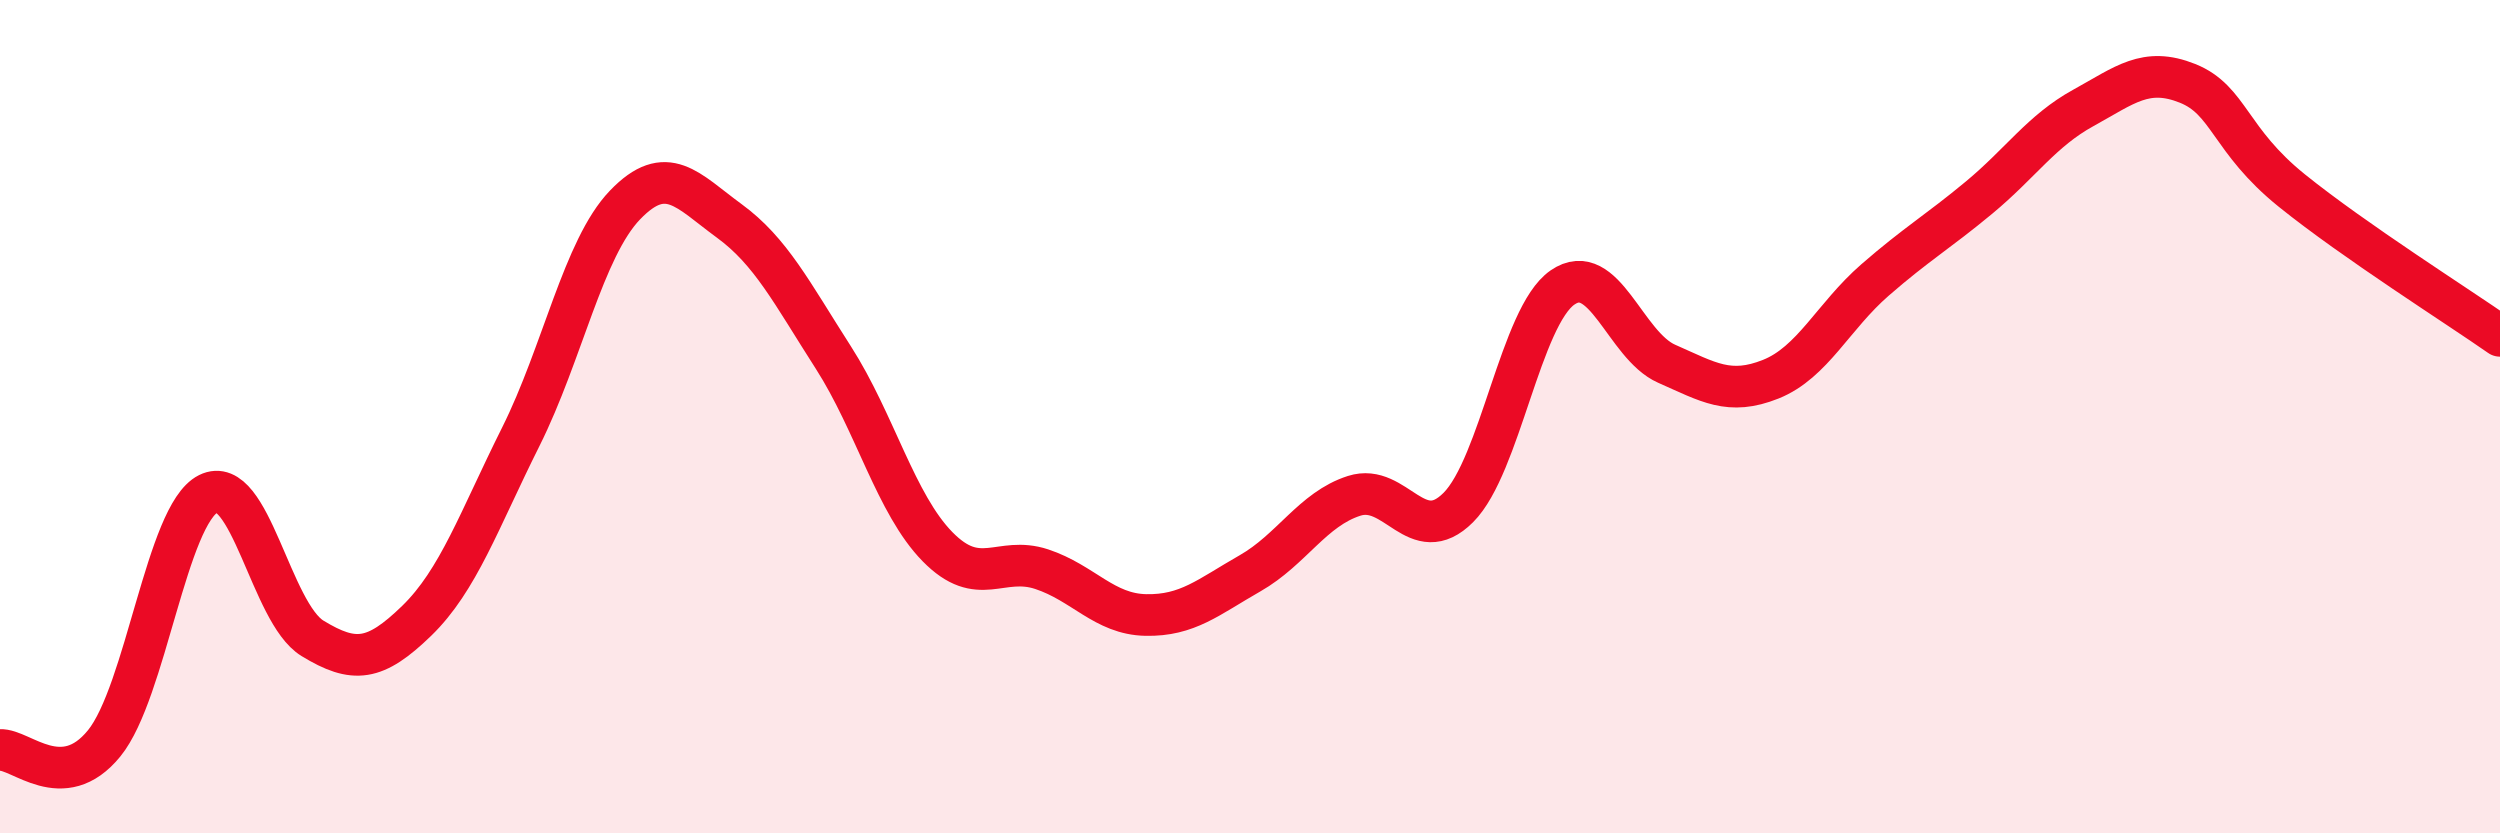 
    <svg width="60" height="20" viewBox="0 0 60 20" xmlns="http://www.w3.org/2000/svg">
      <path
        d="M 0,18 C 0.5,17.97 1.5,19.07 2.5,17.84 C 3.5,16.61 4,12.35 5,11.85 C 6,11.35 6.5,14.71 7.5,15.32 C 8.5,15.93 9,15.87 10,14.9 C 11,13.93 11.5,12.48 12.5,10.48 C 13.5,8.48 14,5.96 15,4.92 C 16,3.88 16.5,4.57 17.5,5.3 C 18.5,6.03 19,7.02 20,8.58 C 21,10.14 21.5,12.1 22.5,13.12 C 23.5,14.14 24,13.33 25,13.66 C 26,13.99 26.5,14.74 27.5,14.76 C 28.5,14.78 29,14.33 30,13.76 C 31,13.19 31.5,12.22 32.5,11.9 C 33.5,11.58 34,13.18 35,12.18 C 36,11.18 36.5,7.59 37.5,6.9 C 38.5,6.21 39,8.29 40,8.73 C 41,9.17 41.5,9.5 42.5,9.1 C 43.5,8.7 44,7.59 45,6.72 C 46,5.85 46.5,5.57 47.5,4.74 C 48.5,3.91 49,3.14 50,2.59 C 51,2.04 51.5,1.6 52.5,2 C 53.5,2.4 53.5,3.36 55,4.57 C 56.5,5.78 59,7.36 60,8.06L60 20L0 20Z"
        fill="#EB0A25"
        opacity="0.1"
        stroke-linecap="round"
        stroke-linejoin="round"
      />
      <path
        d="M 0,18 C 0.5,17.97 1.5,19.07 2.5,17.84 C 3.5,16.61 4,12.35 5,11.85 C 6,11.35 6.5,14.71 7.5,15.32 C 8.5,15.93 9,15.87 10,14.9 C 11,13.93 11.5,12.48 12.5,10.48 C 13.5,8.48 14,5.96 15,4.92 C 16,3.88 16.5,4.57 17.5,5.3 C 18.5,6.03 19,7.02 20,8.58 C 21,10.14 21.5,12.1 22.5,13.12 C 23.5,14.14 24,13.33 25,13.66 C 26,13.99 26.5,14.74 27.5,14.76 C 28.5,14.78 29,14.33 30,13.76 C 31,13.19 31.5,12.22 32.5,11.9 C 33.5,11.58 34,13.18 35,12.18 C 36,11.18 36.5,7.59 37.5,6.9 C 38.5,6.21 39,8.29 40,8.73 C 41,9.17 41.5,9.5 42.5,9.1 C 43.5,8.7 44,7.59 45,6.72 C 46,5.85 46.5,5.57 47.5,4.74 C 48.5,3.91 49,3.14 50,2.59 C 51,2.04 51.5,1.6 52.5,2 C 53.5,2.4 53.5,3.36 55,4.57 C 56.5,5.78 59,7.36 60,8.06"
        stroke="#EB0A25"
        stroke-width="1"
        fill="none"
        stroke-linecap="round"
        stroke-linejoin="round"
      />
    </svg>
  